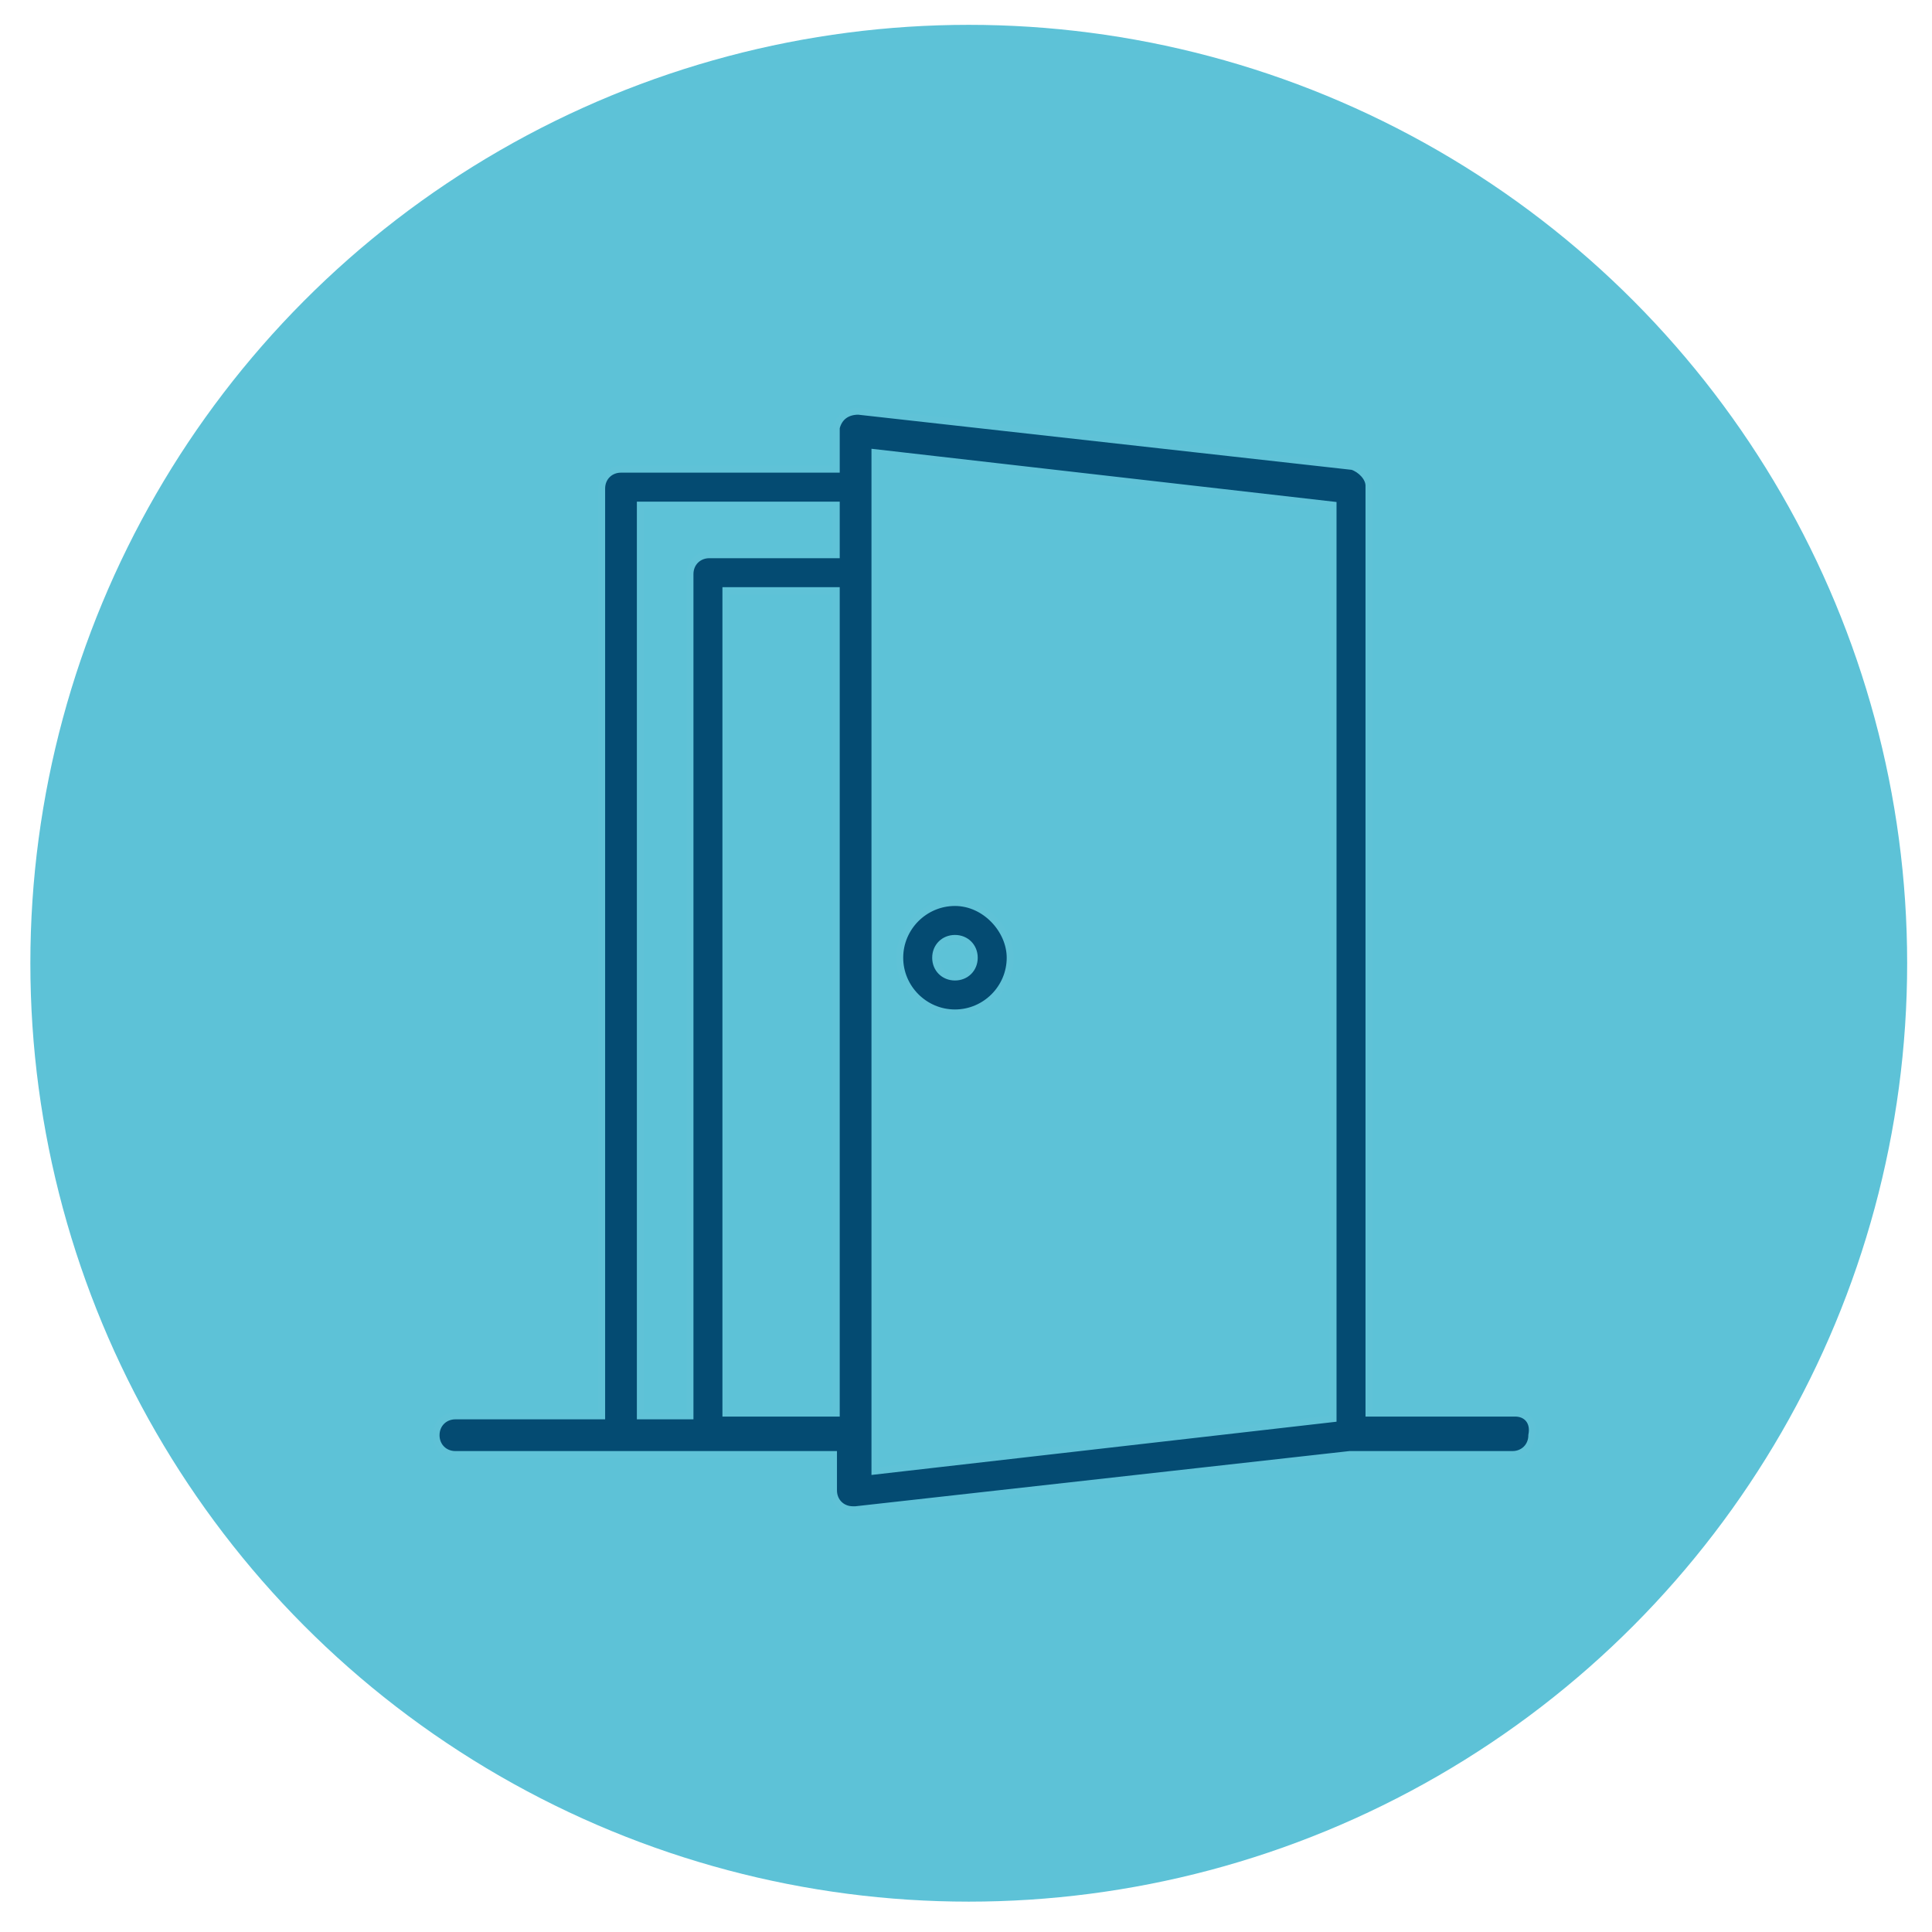 <?xml version="1.0" encoding="utf-8"?>
<!-- Generator: Adobe Illustrator 25.0.0, SVG Export Plug-In . SVG Version: 6.00 Build 0)  -->
<svg version="1.1" id="Calque_1" xmlns="http://www.w3.org/2000/svg" xmlns:xlink="http://www.w3.org/1999/xlink" x="0px" y="0px"
	 viewBox="0 0 70 70" style="enable-background:new 0 0 70 70;" xml:space="preserve">
<style type="text/css">
	.st0{fill:#5DC2D7;}
	.st1{fill:#054A71;stroke:#5DC2D7;stroke-width:0.25;stroke-miterlimit:10;}
	.st2{fill:#054A71;stroke:#5DC2D7;stroke-width:0.5;stroke-miterlimit:10;}
	.st3{fill:#2BB7BE;}
	.st4{fill:#FFFFFF;stroke:#2BB7BE;stroke-width:0.5;stroke-miterlimit:10;}
	.st5{fill:#064A71;}
	.st6{fill:#054A71;}
	.st7{fill:#127ABC;}
	.st8{fill:#FFFFFF;}
	.st9{fill:#044A71;}
	.st10{fill:#FFFFFF;stroke:#064A71;stroke-miterlimit:10;}
	.st11{fill:#FFFFFF;stroke:#127ABC;stroke-width:0.5;stroke-miterlimit:10;}
	.st12{fill:#064A72;stroke:#5FC3D7;stroke-width:0.75;stroke-miterlimit:10;}
	.st13{fill:#064A72;}
	.st14{clip-path:url(#SVGID_2_);fill:#094B72;}
	.st15{fill:none;stroke:#094B72;stroke-width:0.5;stroke-miterlimit:10;}
	.st16{fill:#044B72;}
	.st17{fill:#044B72;stroke:#5FC2D7;stroke-width:0.25;stroke-miterlimit:10;}
	.st18{fill:#044B72;stroke:#5FC2D7;stroke-width:0.75;stroke-miterlimit:10;}
	.st19{fill:#044B72;stroke:#5FC2D7;stroke-width:0.5;stroke-miterlimit:10;}
	.st20{fill:none;stroke:#5FC2D7;stroke-width:0.25;stroke-miterlimit:10;}
	.st21{fill:#064A72;stroke:#5FC3D7;stroke-width:0.5;stroke-miterlimit:10;}
	.st22{fill:#064A72;stroke:#5DC2D7;stroke-width:0.125;stroke-miterlimit:10;}
</style>
<circle class="st0" cx="35.1" cy="34.9" r="34"/>
<g>
	<g>
		<path class="st17" d="M31.7,16.4l16.6,1.9v33.1l-16.6,1.9V16.4z M26.3,21.4h4v29.8h-4V21.4z M23.2,18.3h7.1v1.8h-4.6
			c-0.4,0-0.7,0.3-0.7,0.7v30.5h-1.8L23.2,18.3z M54.9,51.2h-5.3V17.6c0-0.3-0.3-0.6-0.6-0.7l-17.9-2c-0.4,0-0.7,0.2-0.8,0.6
			c0,0,0,0.1,0,0.1V17h-7.8c-0.4,0-0.7,0.3-0.7,0.7v33.6h-5.3c-0.4,0-0.7,0.3-0.7,0.7c0,0.4,0.3,0.7,0.7,0.7h13.7v1.3
			c0,0.4,0.3,0.7,0.7,0.7c0,0,0.1,0,0.1,0l17.9-2h5.9c0.4,0,0.7-0.3,0.7-0.7C55.6,51.5,55.3,51.2,54.9,51.2L54.9,51.2z"/>
		<path class="st17" d="M34.6,35.4c-0.4,0-0.7-0.3-0.7-0.7c0-0.4,0.3-0.7,0.7-0.7s0.7,0.3,0.7,0.7C35.3,35.1,35,35.4,34.6,35.4
			 M34.6,32.7c-1.1,0-2,0.9-2,2c0,1.1,0.9,2,2,2s2-0.9,2-2C36.6,33.7,35.7,32.7,34.6,32.7"/>
	</g>
</g>
</svg>
